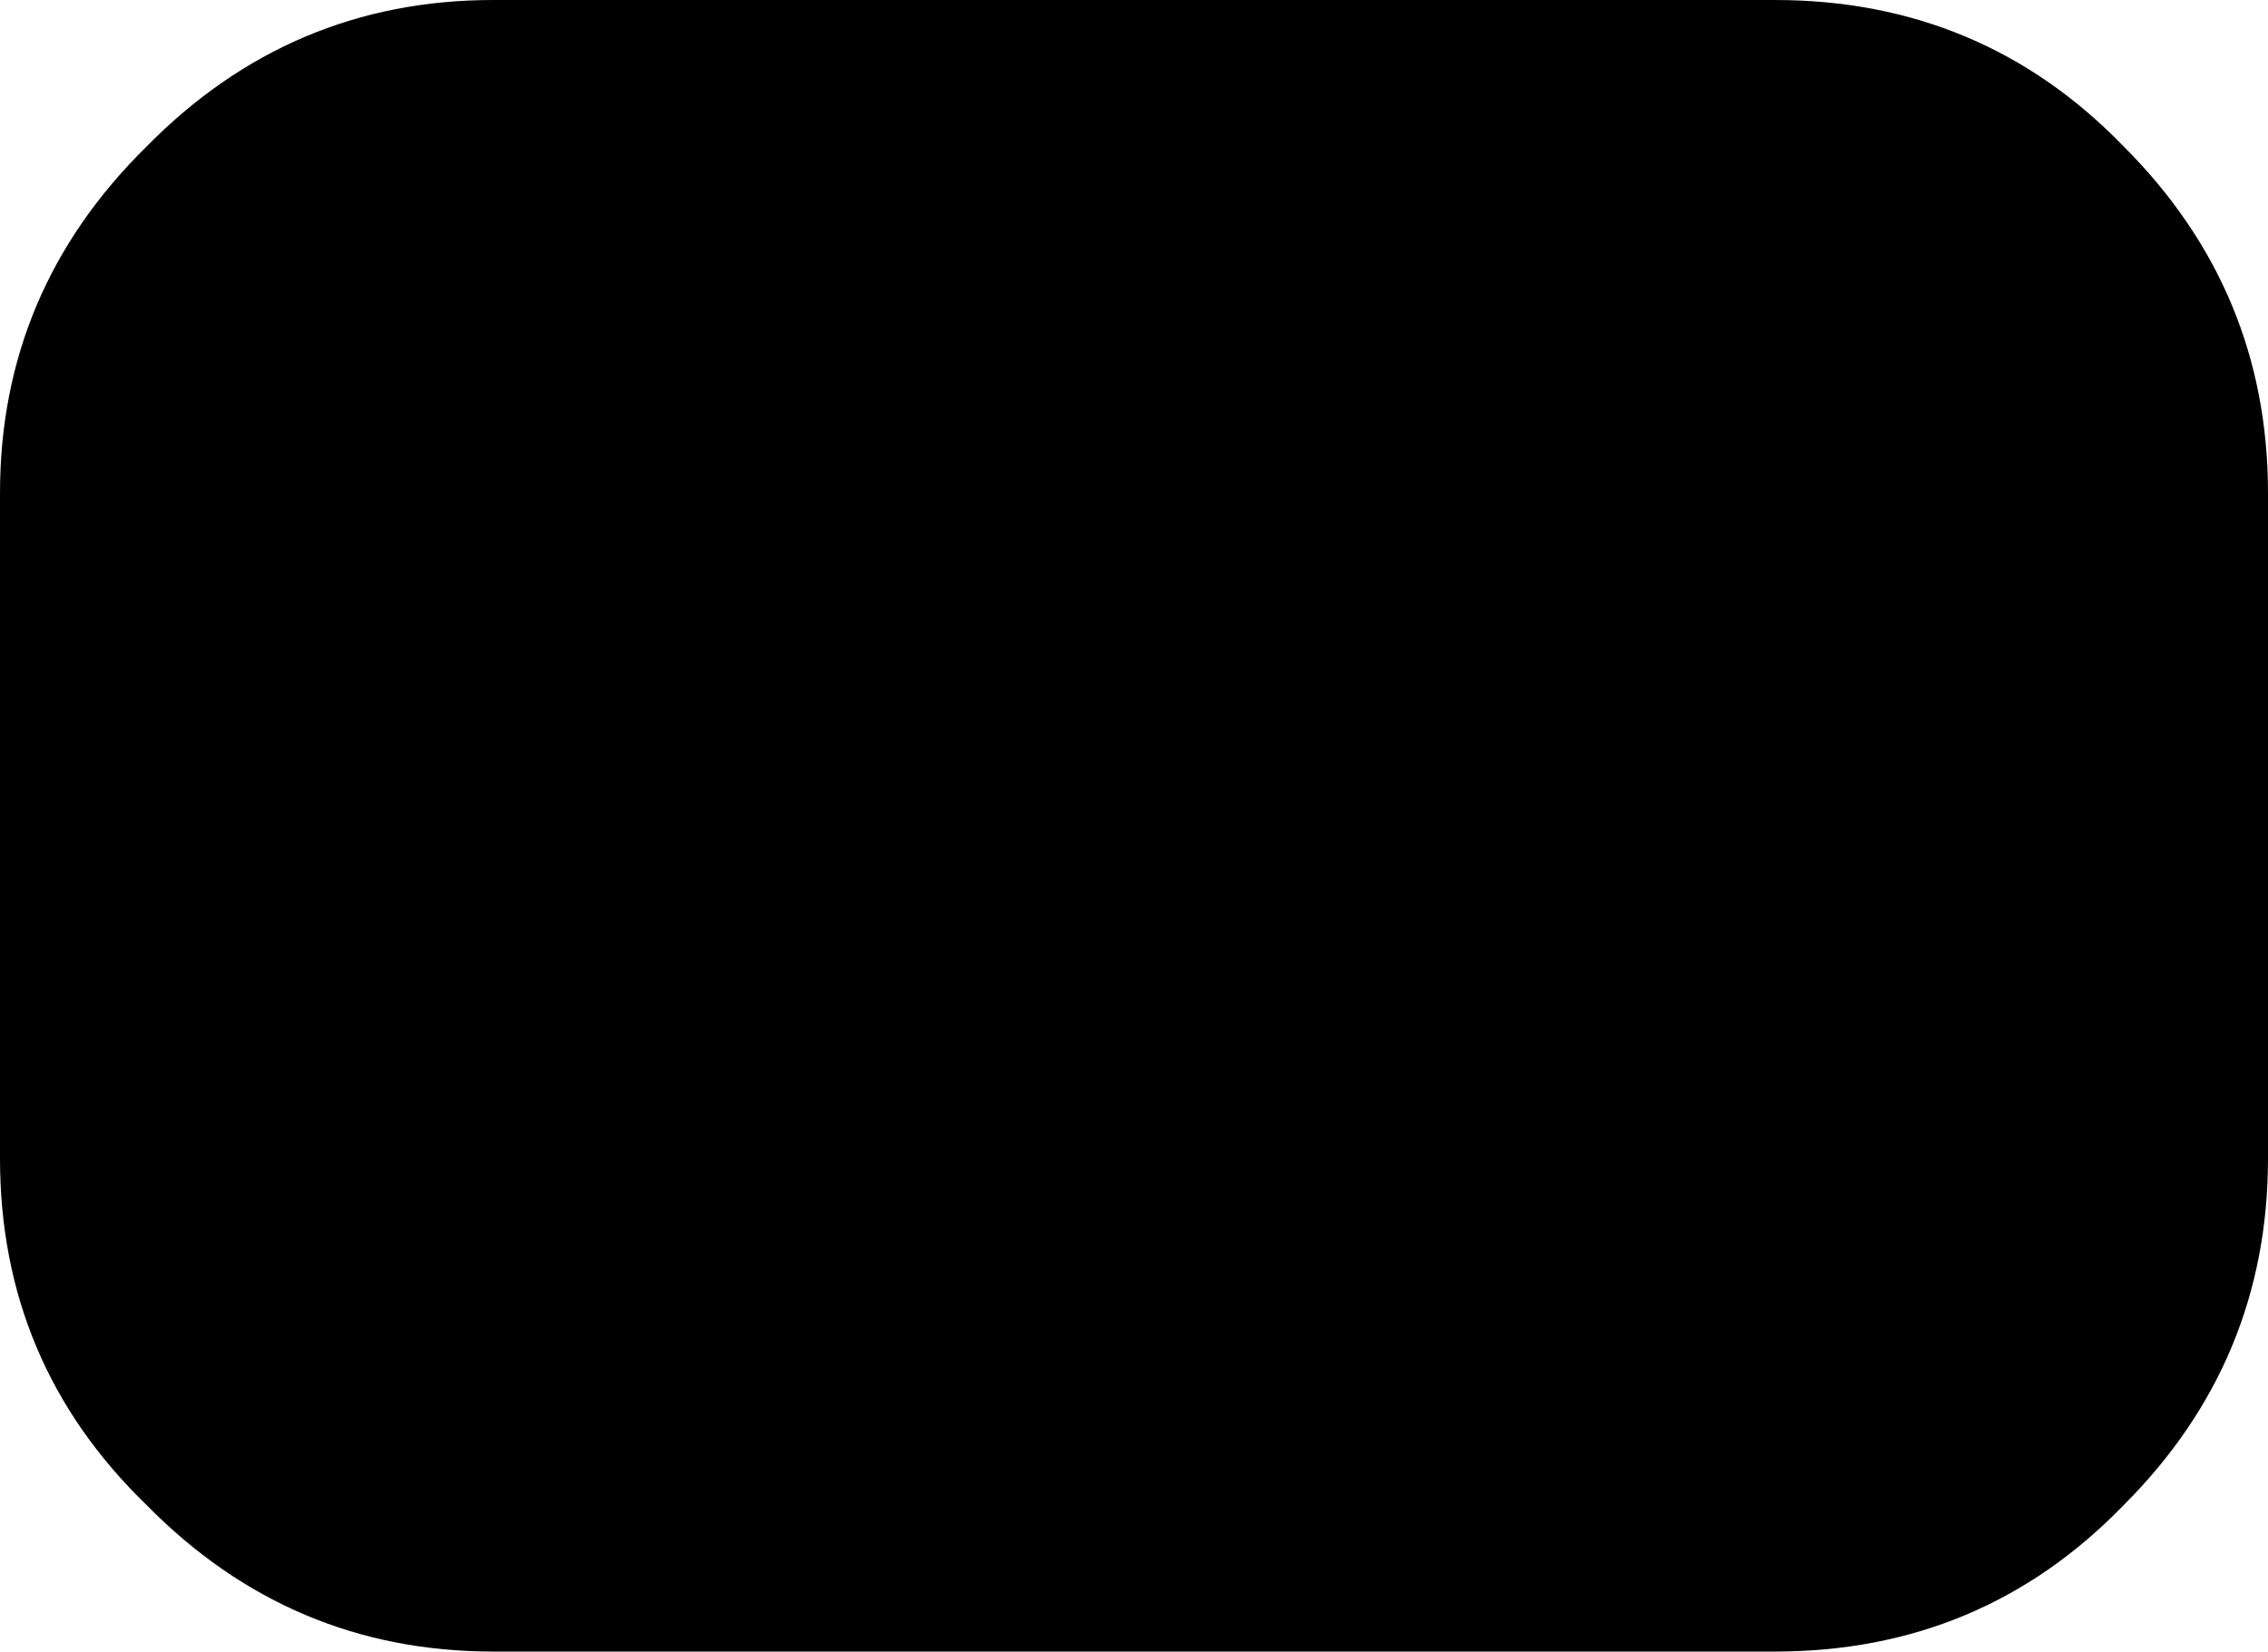 <?xml version="1.0" encoding="UTF-8" standalone="no"?>
<svg xmlns:xlink="http://www.w3.org/1999/xlink" height="35.5px" width="48.75px" xmlns="http://www.w3.org/2000/svg">
  <g transform="matrix(1.0, 0.0, 0.0, 1.0, 24.35, 17.75)">
    <path d="M21.3 -14.6 Q24.4 -11.5 24.4 -7.15 L24.4 7.15 Q24.4 11.5 21.3 14.6 18.25 17.75 13.8 17.75 L-13.75 17.75 Q-18.1 17.75 -21.2 14.6 -24.35 11.55 -24.35 7.15 L-24.35 -7.15 Q-24.35 -11.5 -21.2 -14.6 -18.1 -17.75 -13.75 -17.75 L13.8 -17.75 Q18.25 -17.75 21.3 -14.6" fill="#000000" fill-rule="evenodd" stroke="none"/>
  </g>
</svg>
